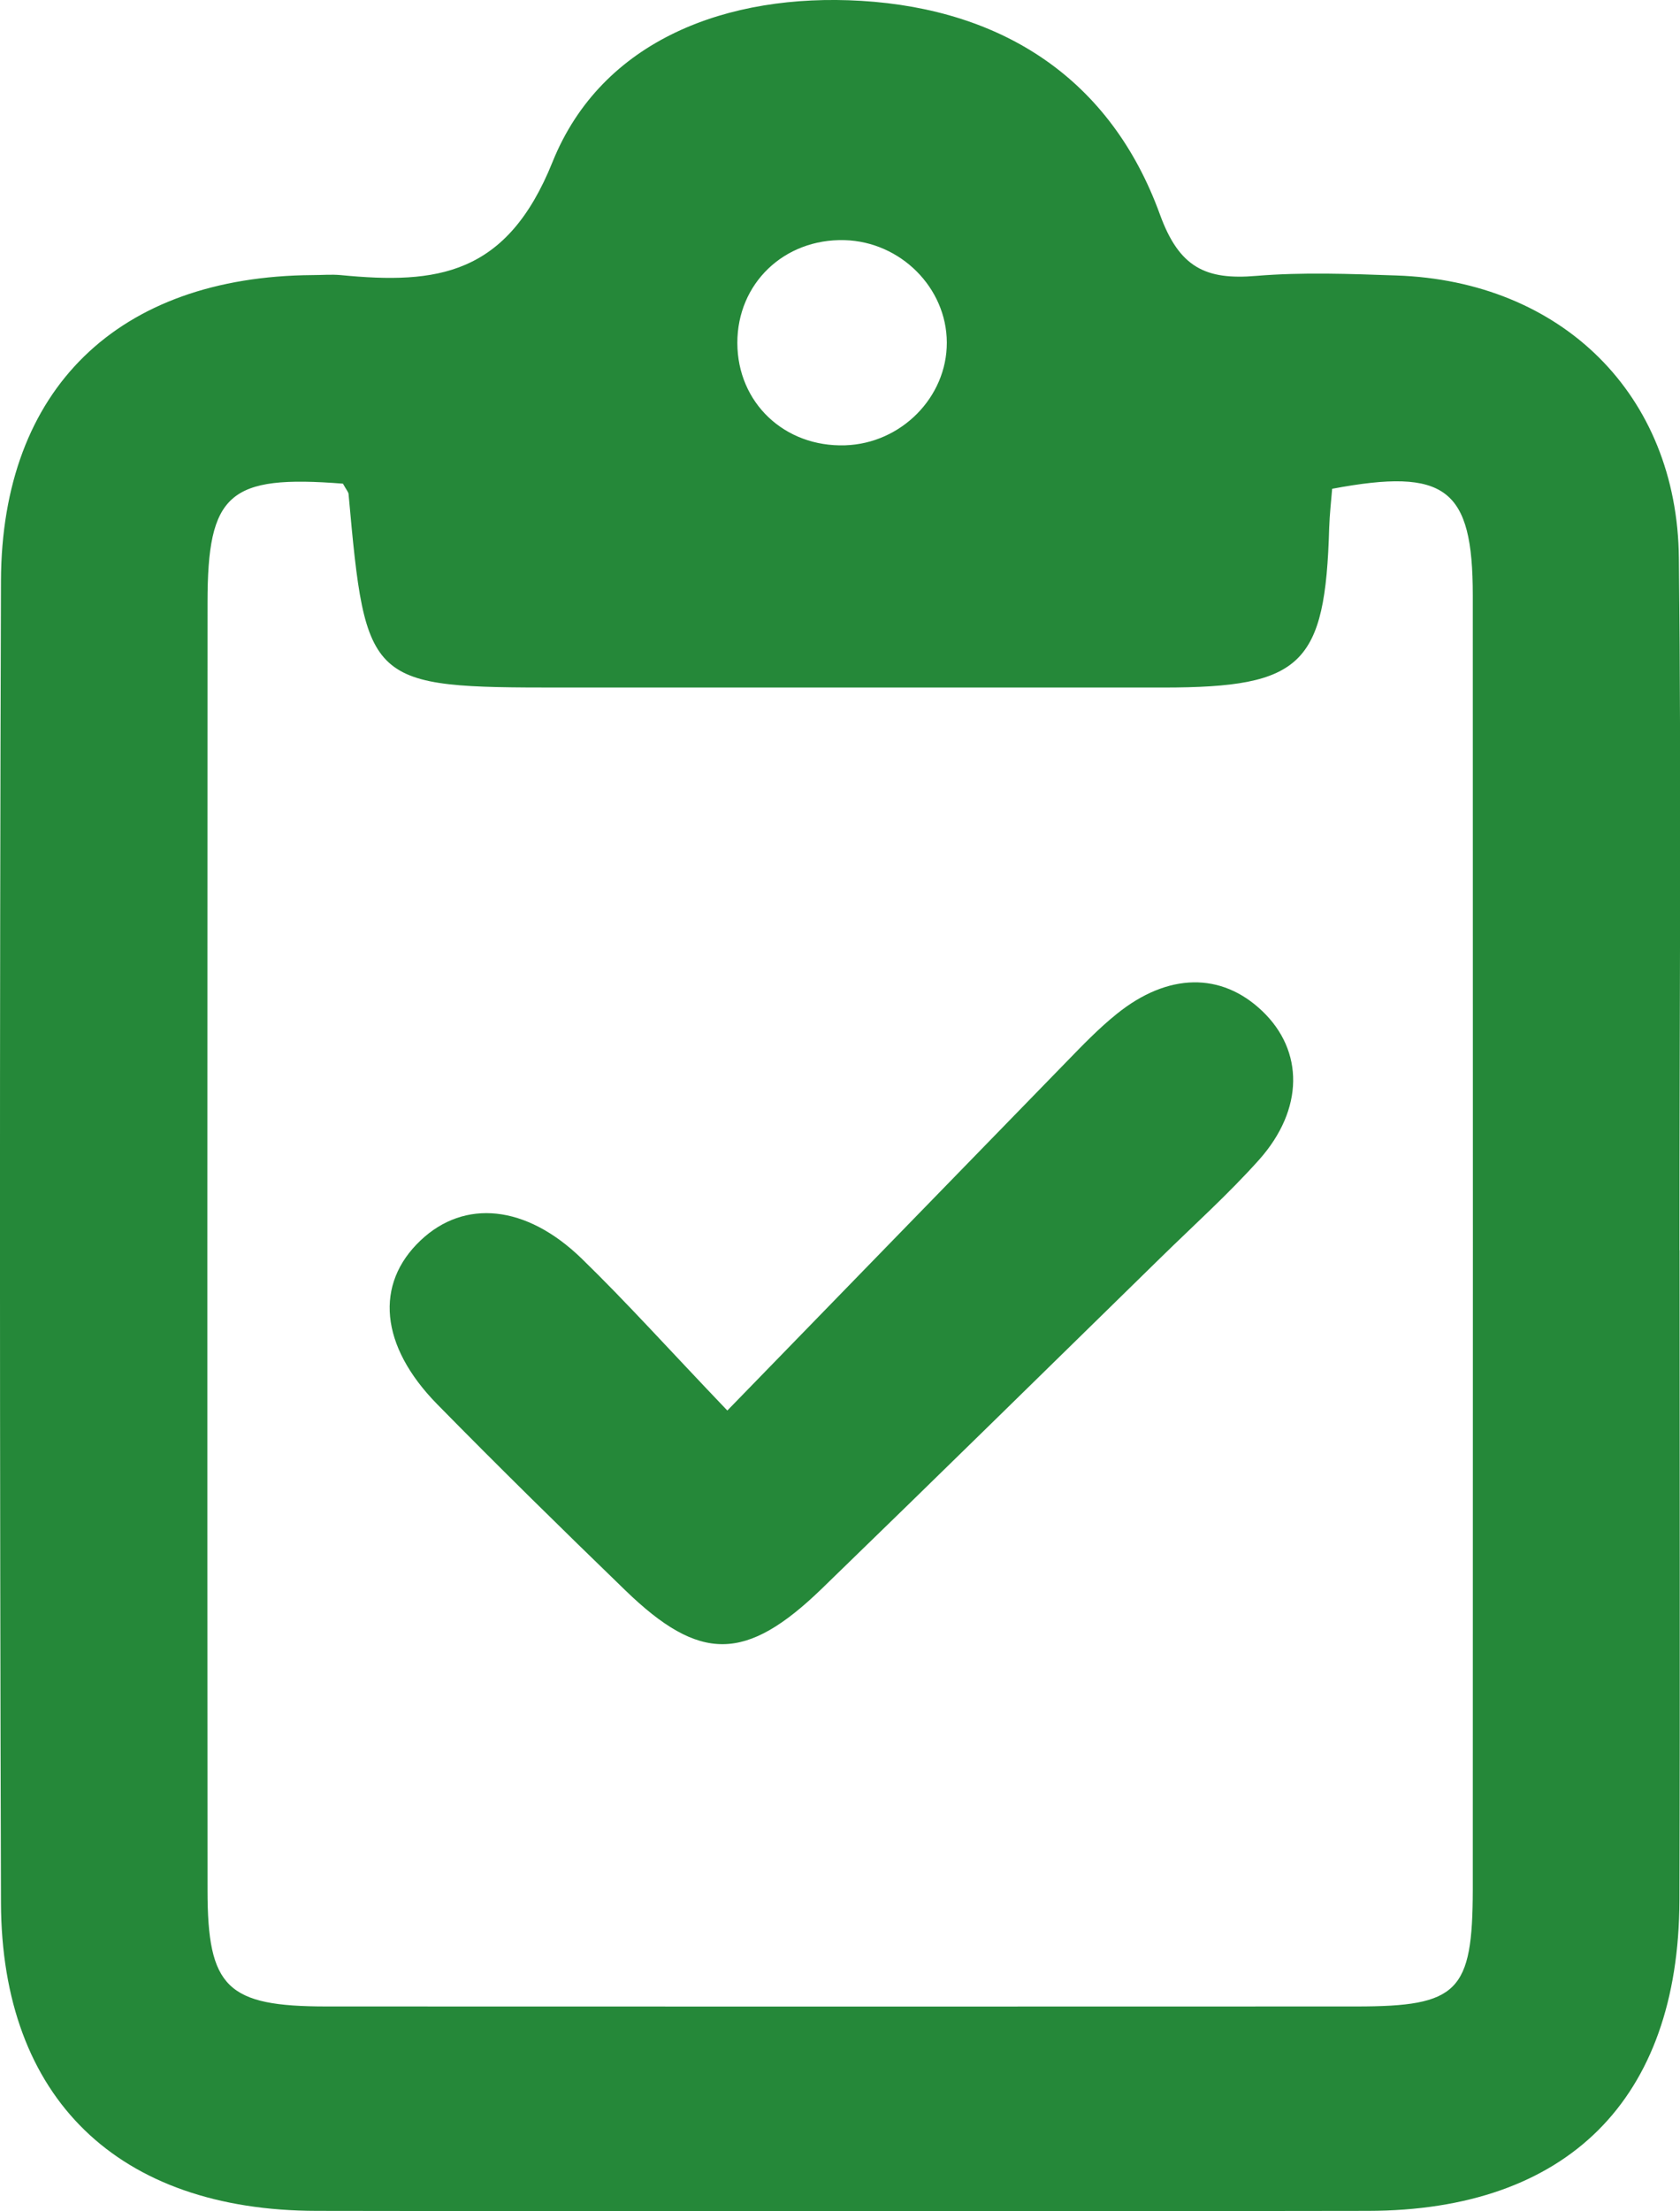 <?xml version="1.0" encoding="UTF-8"?> <svg xmlns="http://www.w3.org/2000/svg" width="38" height="50" viewBox="0 0 38 50" fill="none"><g clip-path="url(#clip0_1478_499)"><path d="M37.99 28.268C37.99 33.172 38.003 38.077 37.987 42.978C37.971 47.472 35.45 49.984 30.94 49.99C23.015 50.003 15.093 50.003 7.167 49.99C2.67 49.984 0.035 47.447 0.022 43.022C-0.006 33.056 -0.01 23.094 0.022 13.129C0.038 8.785 2.677 6.251 7.069 6.22C7.282 6.22 7.494 6.201 7.703 6.22C9.882 6.433 11.465 6.232 12.498 3.661C13.615 0.892 16.469 -0.16 19.479 0.019C22.692 0.213 25.127 1.791 26.237 4.851C26.672 6.047 27.268 6.336 28.416 6.238C29.466 6.151 30.528 6.192 31.584 6.229C35.317 6.354 37.937 8.916 37.975 12.618C38.032 17.836 37.987 23.05 37.987 28.268H37.994H37.99ZM7.757 10.936C5.173 10.733 4.694 11.155 4.694 13.63C4.69 23.332 4.687 33.035 4.694 42.734C4.694 44.945 5.134 45.368 7.386 45.368C15.15 45.371 22.913 45.371 30.68 45.368C32.983 45.368 33.309 45.039 33.313 42.721C33.316 32.969 33.316 23.213 33.313 13.46C33.313 11.04 32.704 10.57 30.132 11.052C30.109 11.331 30.075 11.632 30.065 11.935C29.976 15.036 29.453 15.543 26.326 15.546C21.784 15.546 17.24 15.546 12.698 15.546C8.322 15.546 8.274 15.502 7.884 11.171C7.881 11.127 7.84 11.084 7.757 10.936ZM21.416 7.745C21.413 6.508 20.37 5.465 19.105 5.43C17.735 5.393 16.675 6.411 16.678 7.757C16.682 9.107 17.744 10.113 19.117 10.069C20.386 10.028 21.42 8.979 21.416 7.745Z" fill="#258839"></path><path d="M16.453 31.892C19.155 29.114 21.639 26.558 24.122 24.009C24.487 23.633 24.855 23.251 25.261 22.925C26.418 21.992 27.626 21.979 28.549 22.859C29.494 23.758 29.497 25.08 28.48 26.223C27.782 27.003 26.998 27.707 26.247 28.443C23.697 30.939 21.15 33.439 18.588 35.922C16.869 37.585 15.829 37.592 14.142 35.957C12.708 34.569 11.284 33.172 9.889 31.751C8.591 30.429 8.471 29.032 9.514 28.046C10.504 27.109 11.899 27.238 13.155 28.456C14.17 29.442 15.115 30.495 16.45 31.892H16.453Z" fill="#258839"></path></g><defs><clipPath id="clip0_1478_499"><rect width="38" height="50" fill="white"></rect></clipPath></defs></svg> 